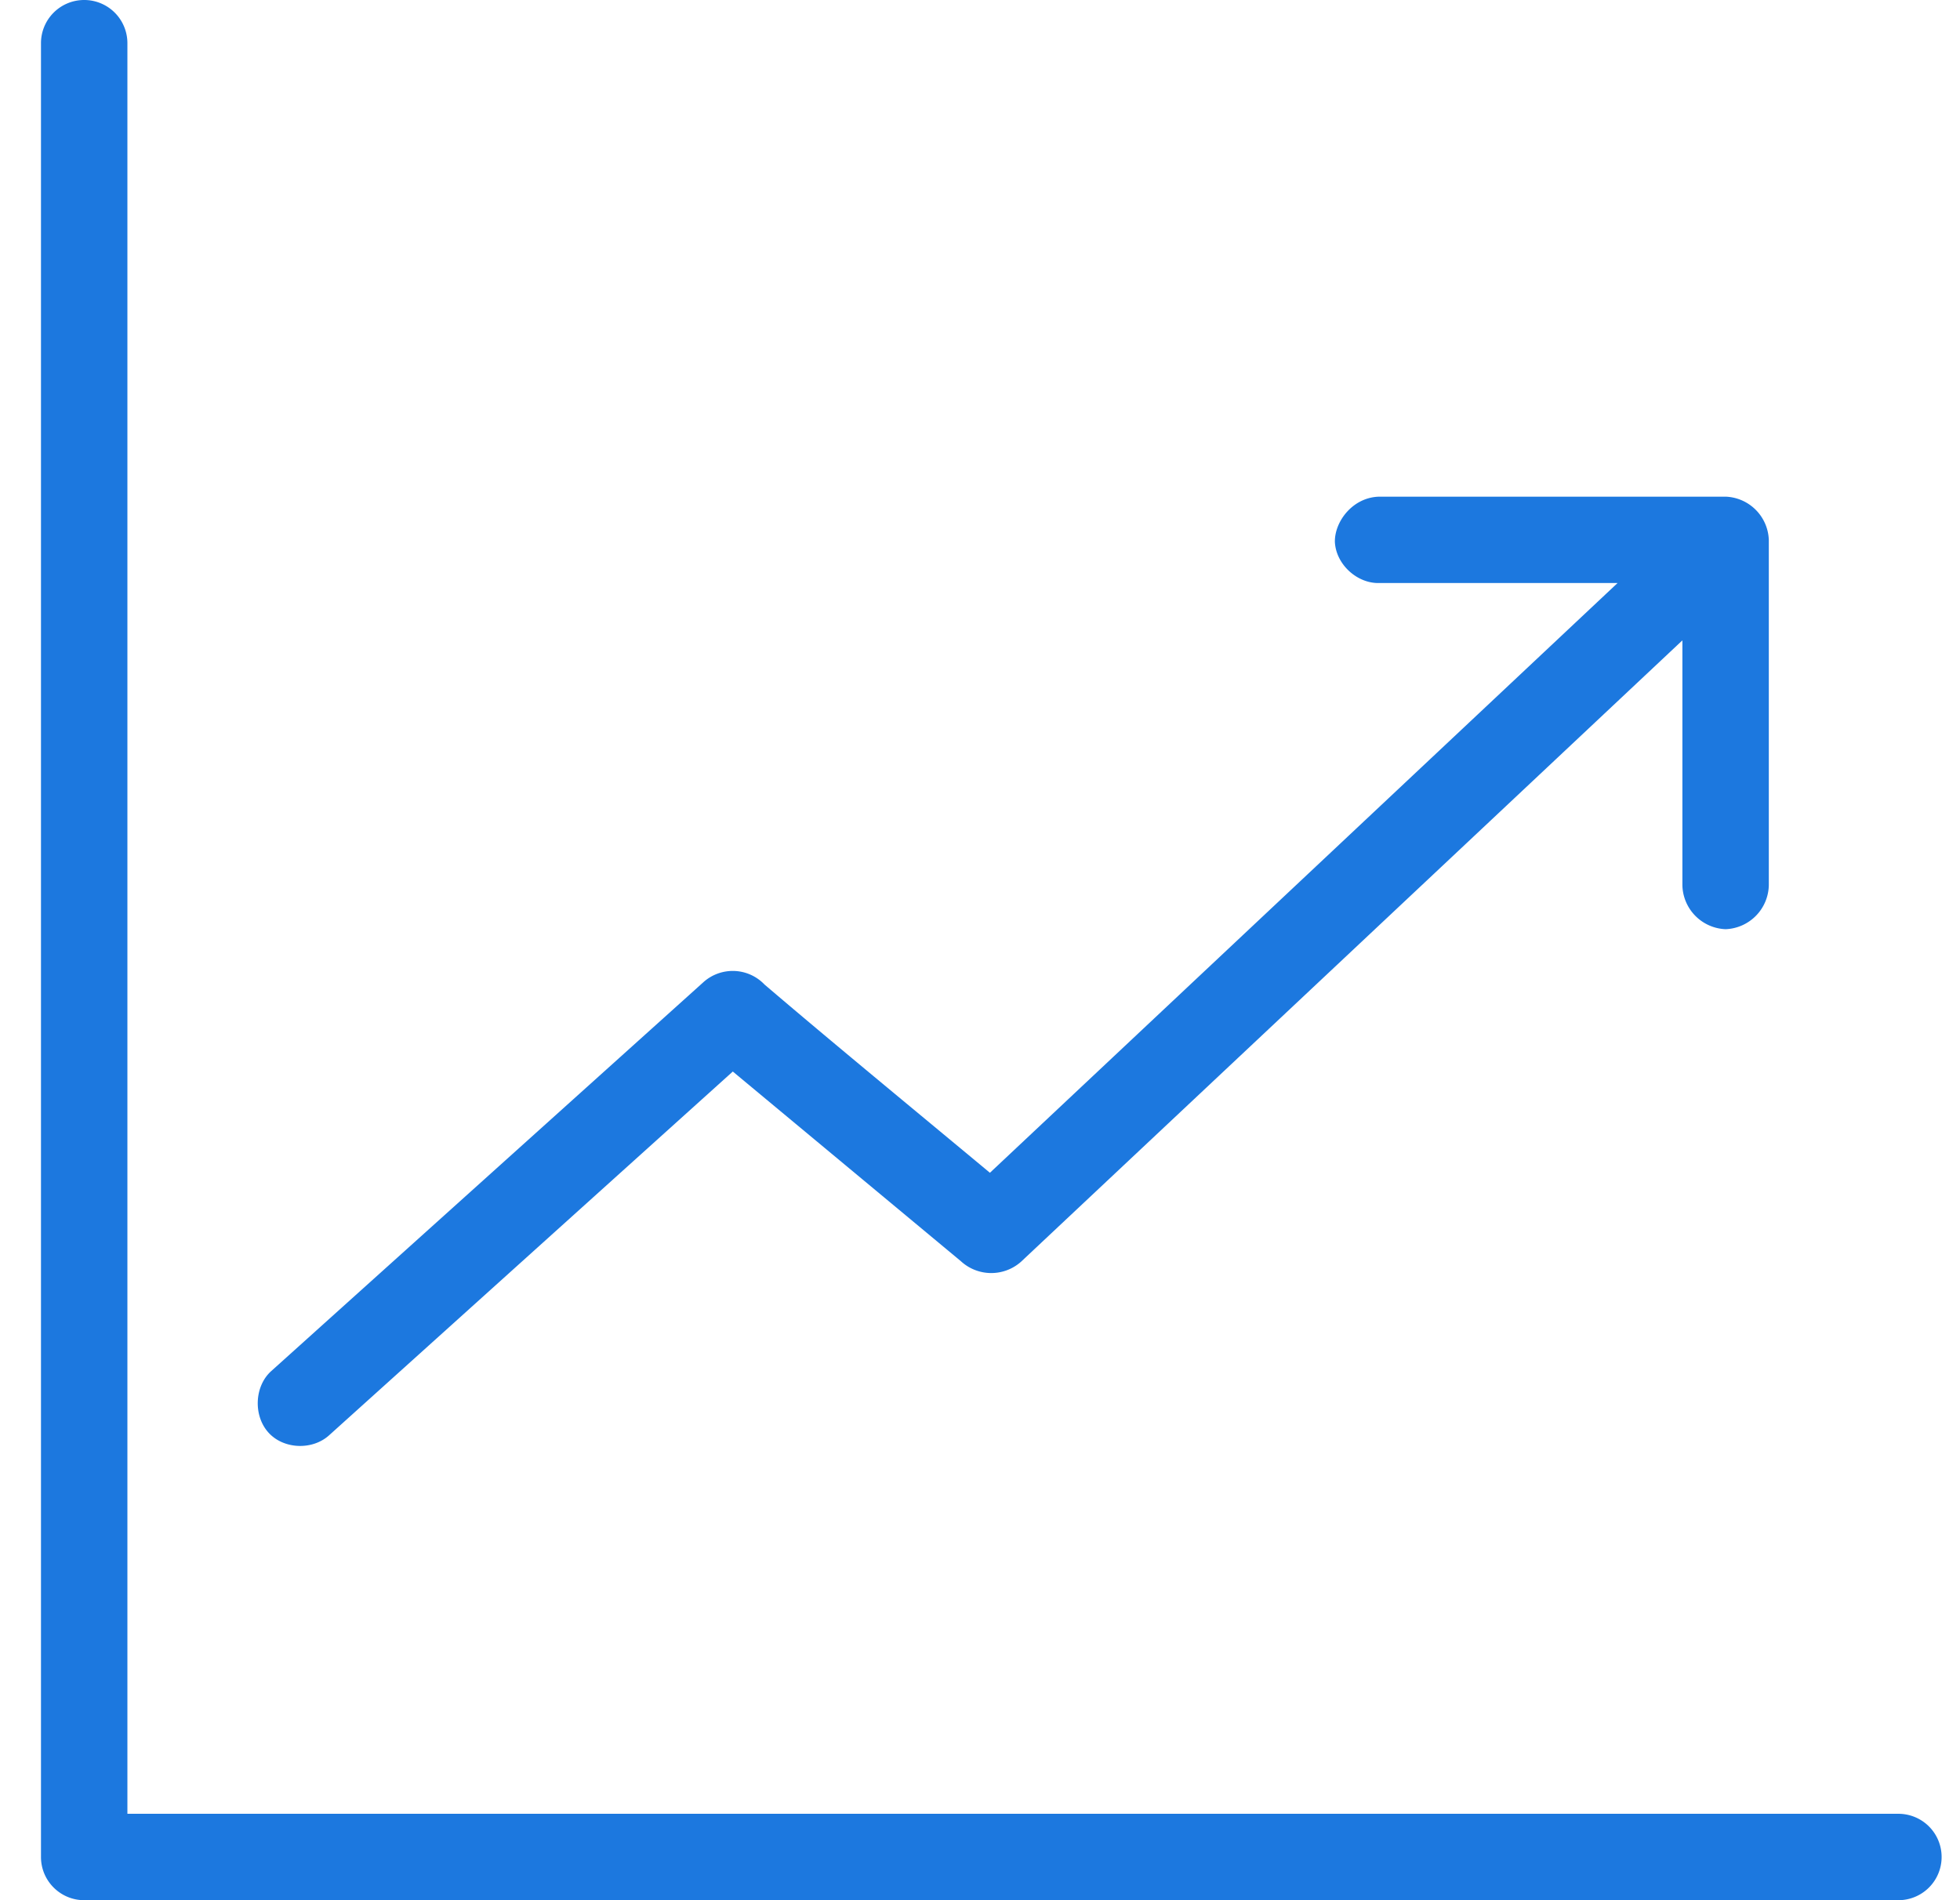 <?xml version="1.0" encoding="UTF-8"?> <svg xmlns="http://www.w3.org/2000/svg" width="33" height="32" viewBox="0 0 33 32"><g><g><path fill="#1c78df" d="M23.235 8.364c-.452.002-.765.413-.76.761.017.38.38.711.76.693h4L16.667 19.75c-1.326-1.103-2.67-2.209-3.795-3.17a.739.739 0 0 0-1.034-.035l-7.273 6.546c-.283.256-.301.751-.045 1.034.255.283.74.301 1.022.045l6.796-6.125 3.84 3.194a.755.755 0 0 0 1.012.01l11.136-10.465v4.125a.757.757 0 0 0 .728.739.757.757 0 0 0 .727-.739V9.091a.756.756 0 0 0-.727-.727zM1.417 0A.727.727 0 0 0 .69.727v30.546c0 .401.326.727.727.727h30.546a.727.727 0 1 0 0-1.455H2.145V.727A.727.727 0 0 0 1.417 0z"></path></g></g></svg> 